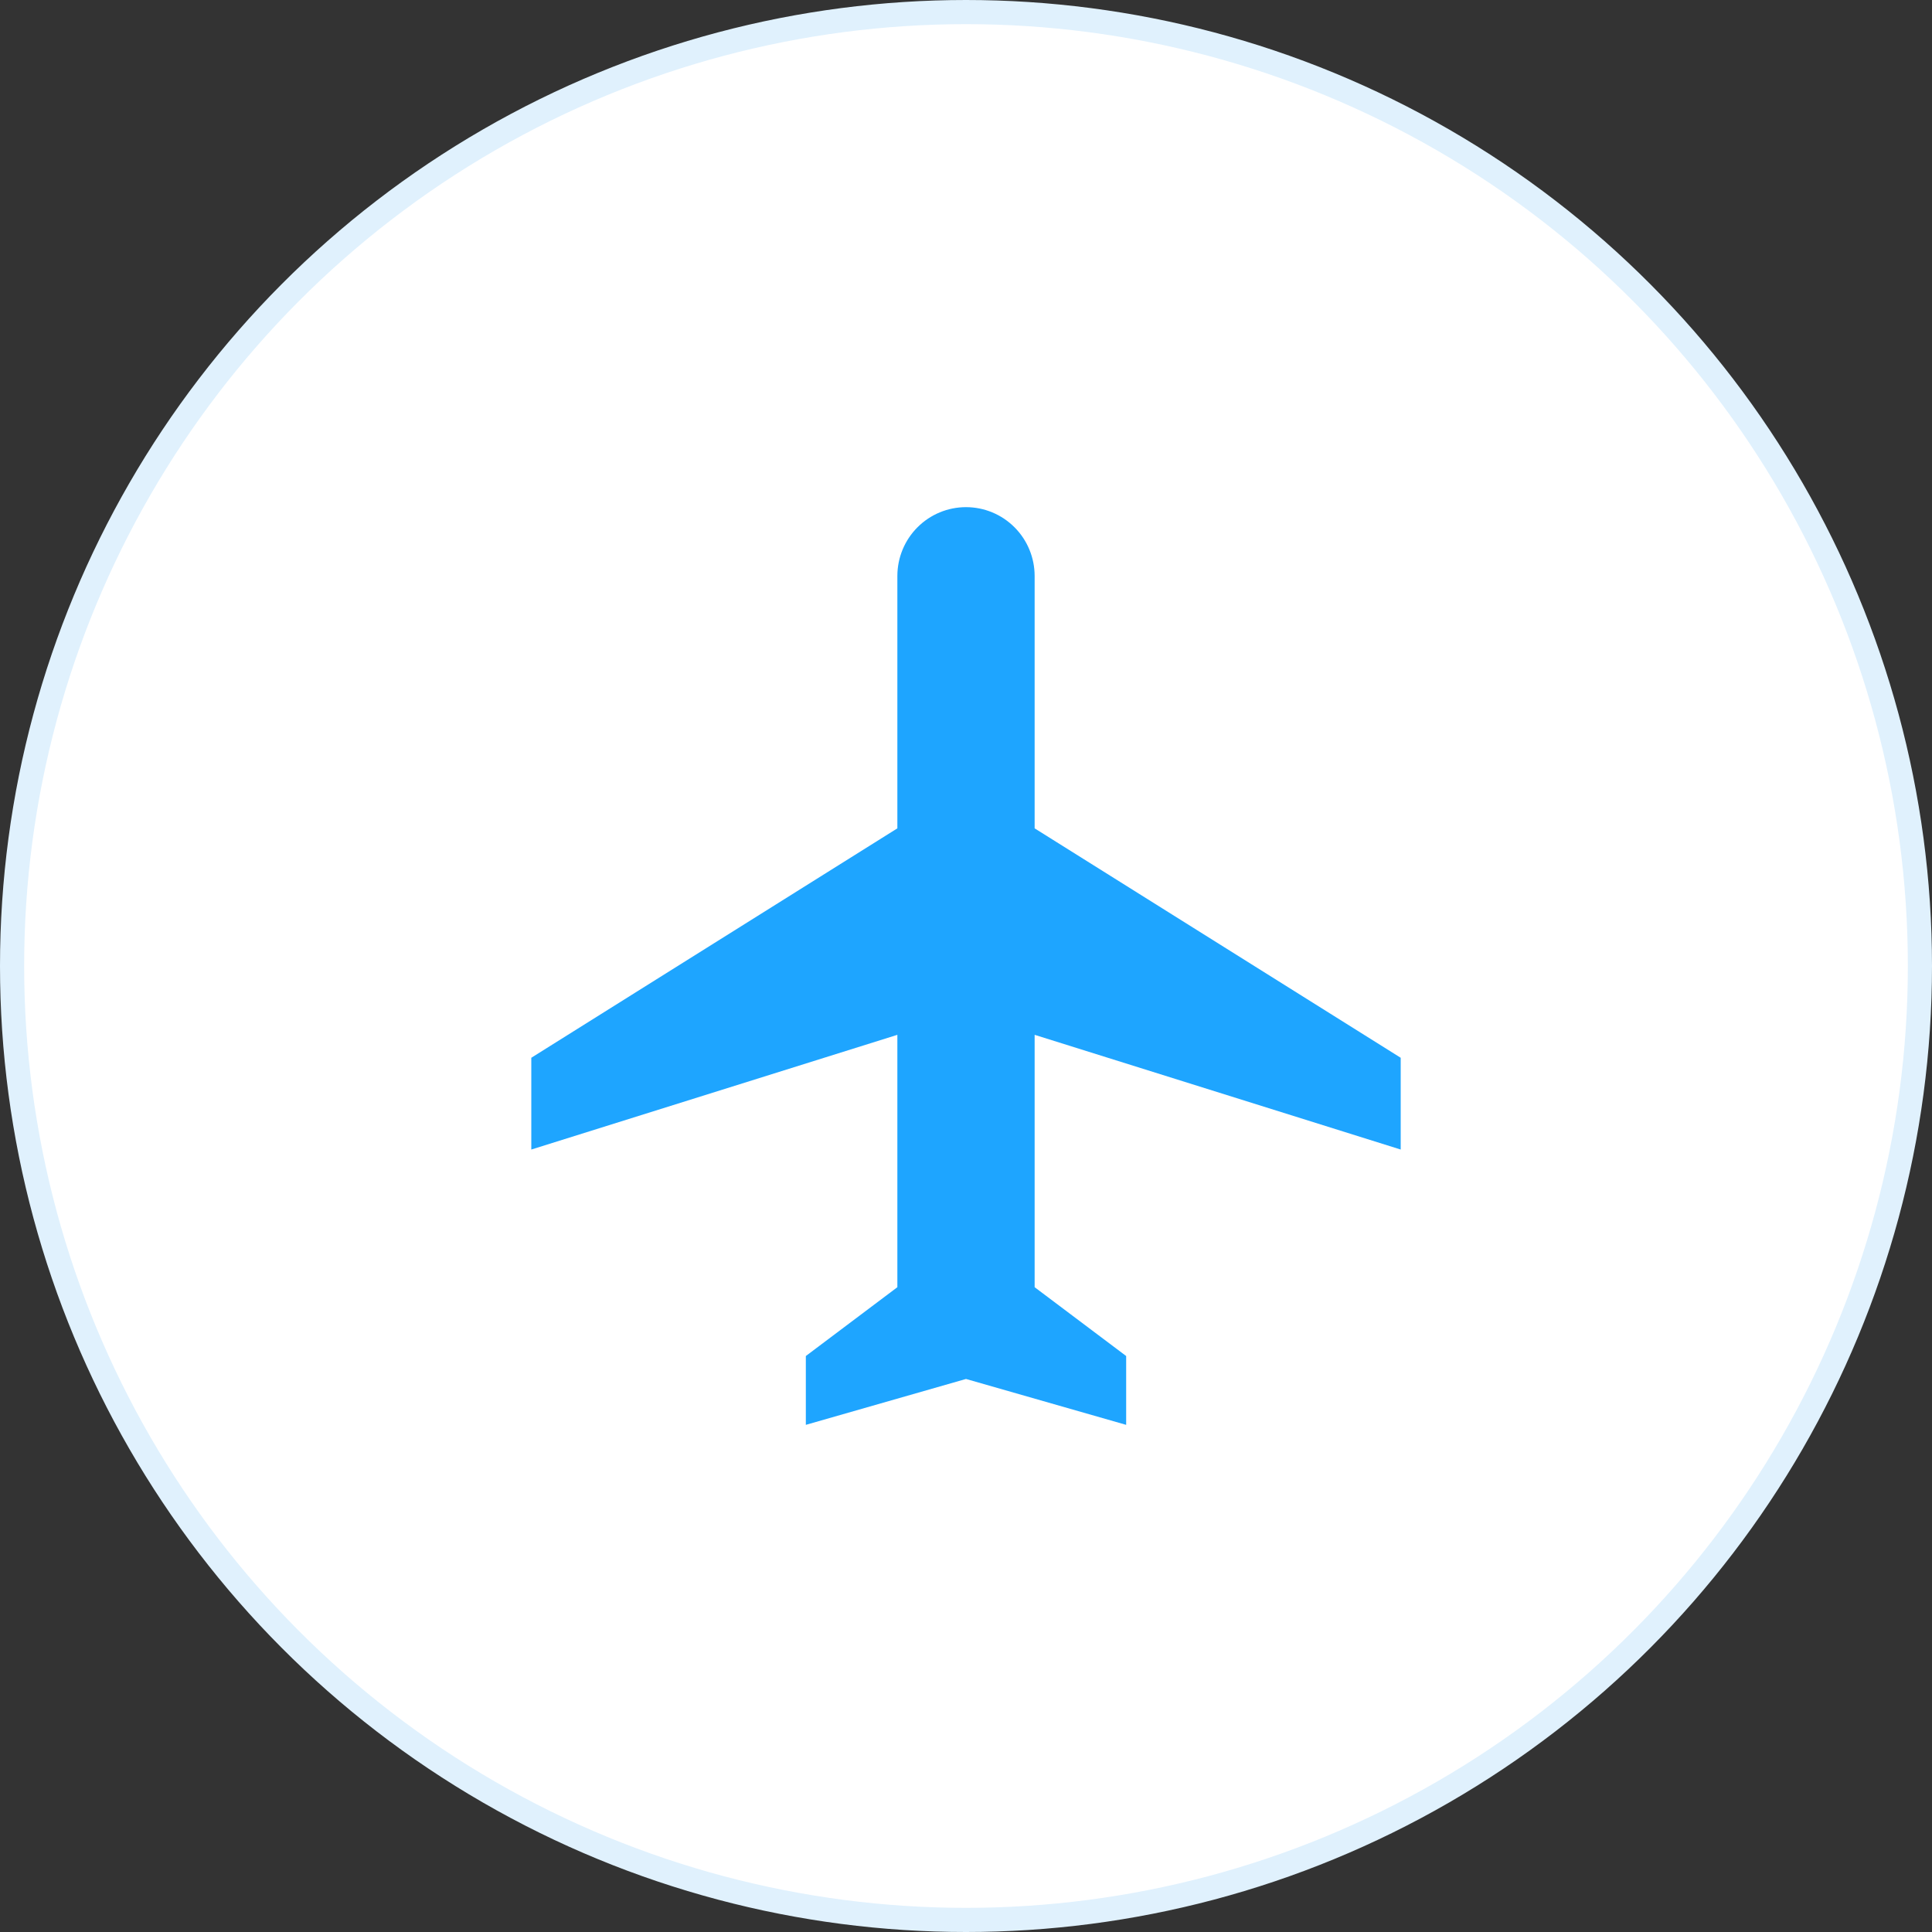 <svg width="80" height="80" viewBox="0 0 80 80" fill="none" xmlns="http://www.w3.org/2000/svg">
<rect x="0" y="0" width="80" height="80" fill="#333333" stroke="none"/>
<circle cx="40" cy="40" r="39.5" fill="white" stroke="#E0F1FD"/>
<path d="M58 47.6V43.8L42.842 34.3V23.85C42.842 23.094 42.543 22.369 42.01 21.835C41.477 21.3 40.754 21 40 21C39.246 21 38.523 21.3 37.99 21.835C37.457 22.369 37.158 23.094 37.158 23.85V34.3L22 43.8V47.6L37.158 42.85V53.3L33.368 56.15V59L40 57.1L46.632 59V56.15L42.842 53.3V42.85L58 47.6Z" fill="#1EA5FF"/>
</svg>
